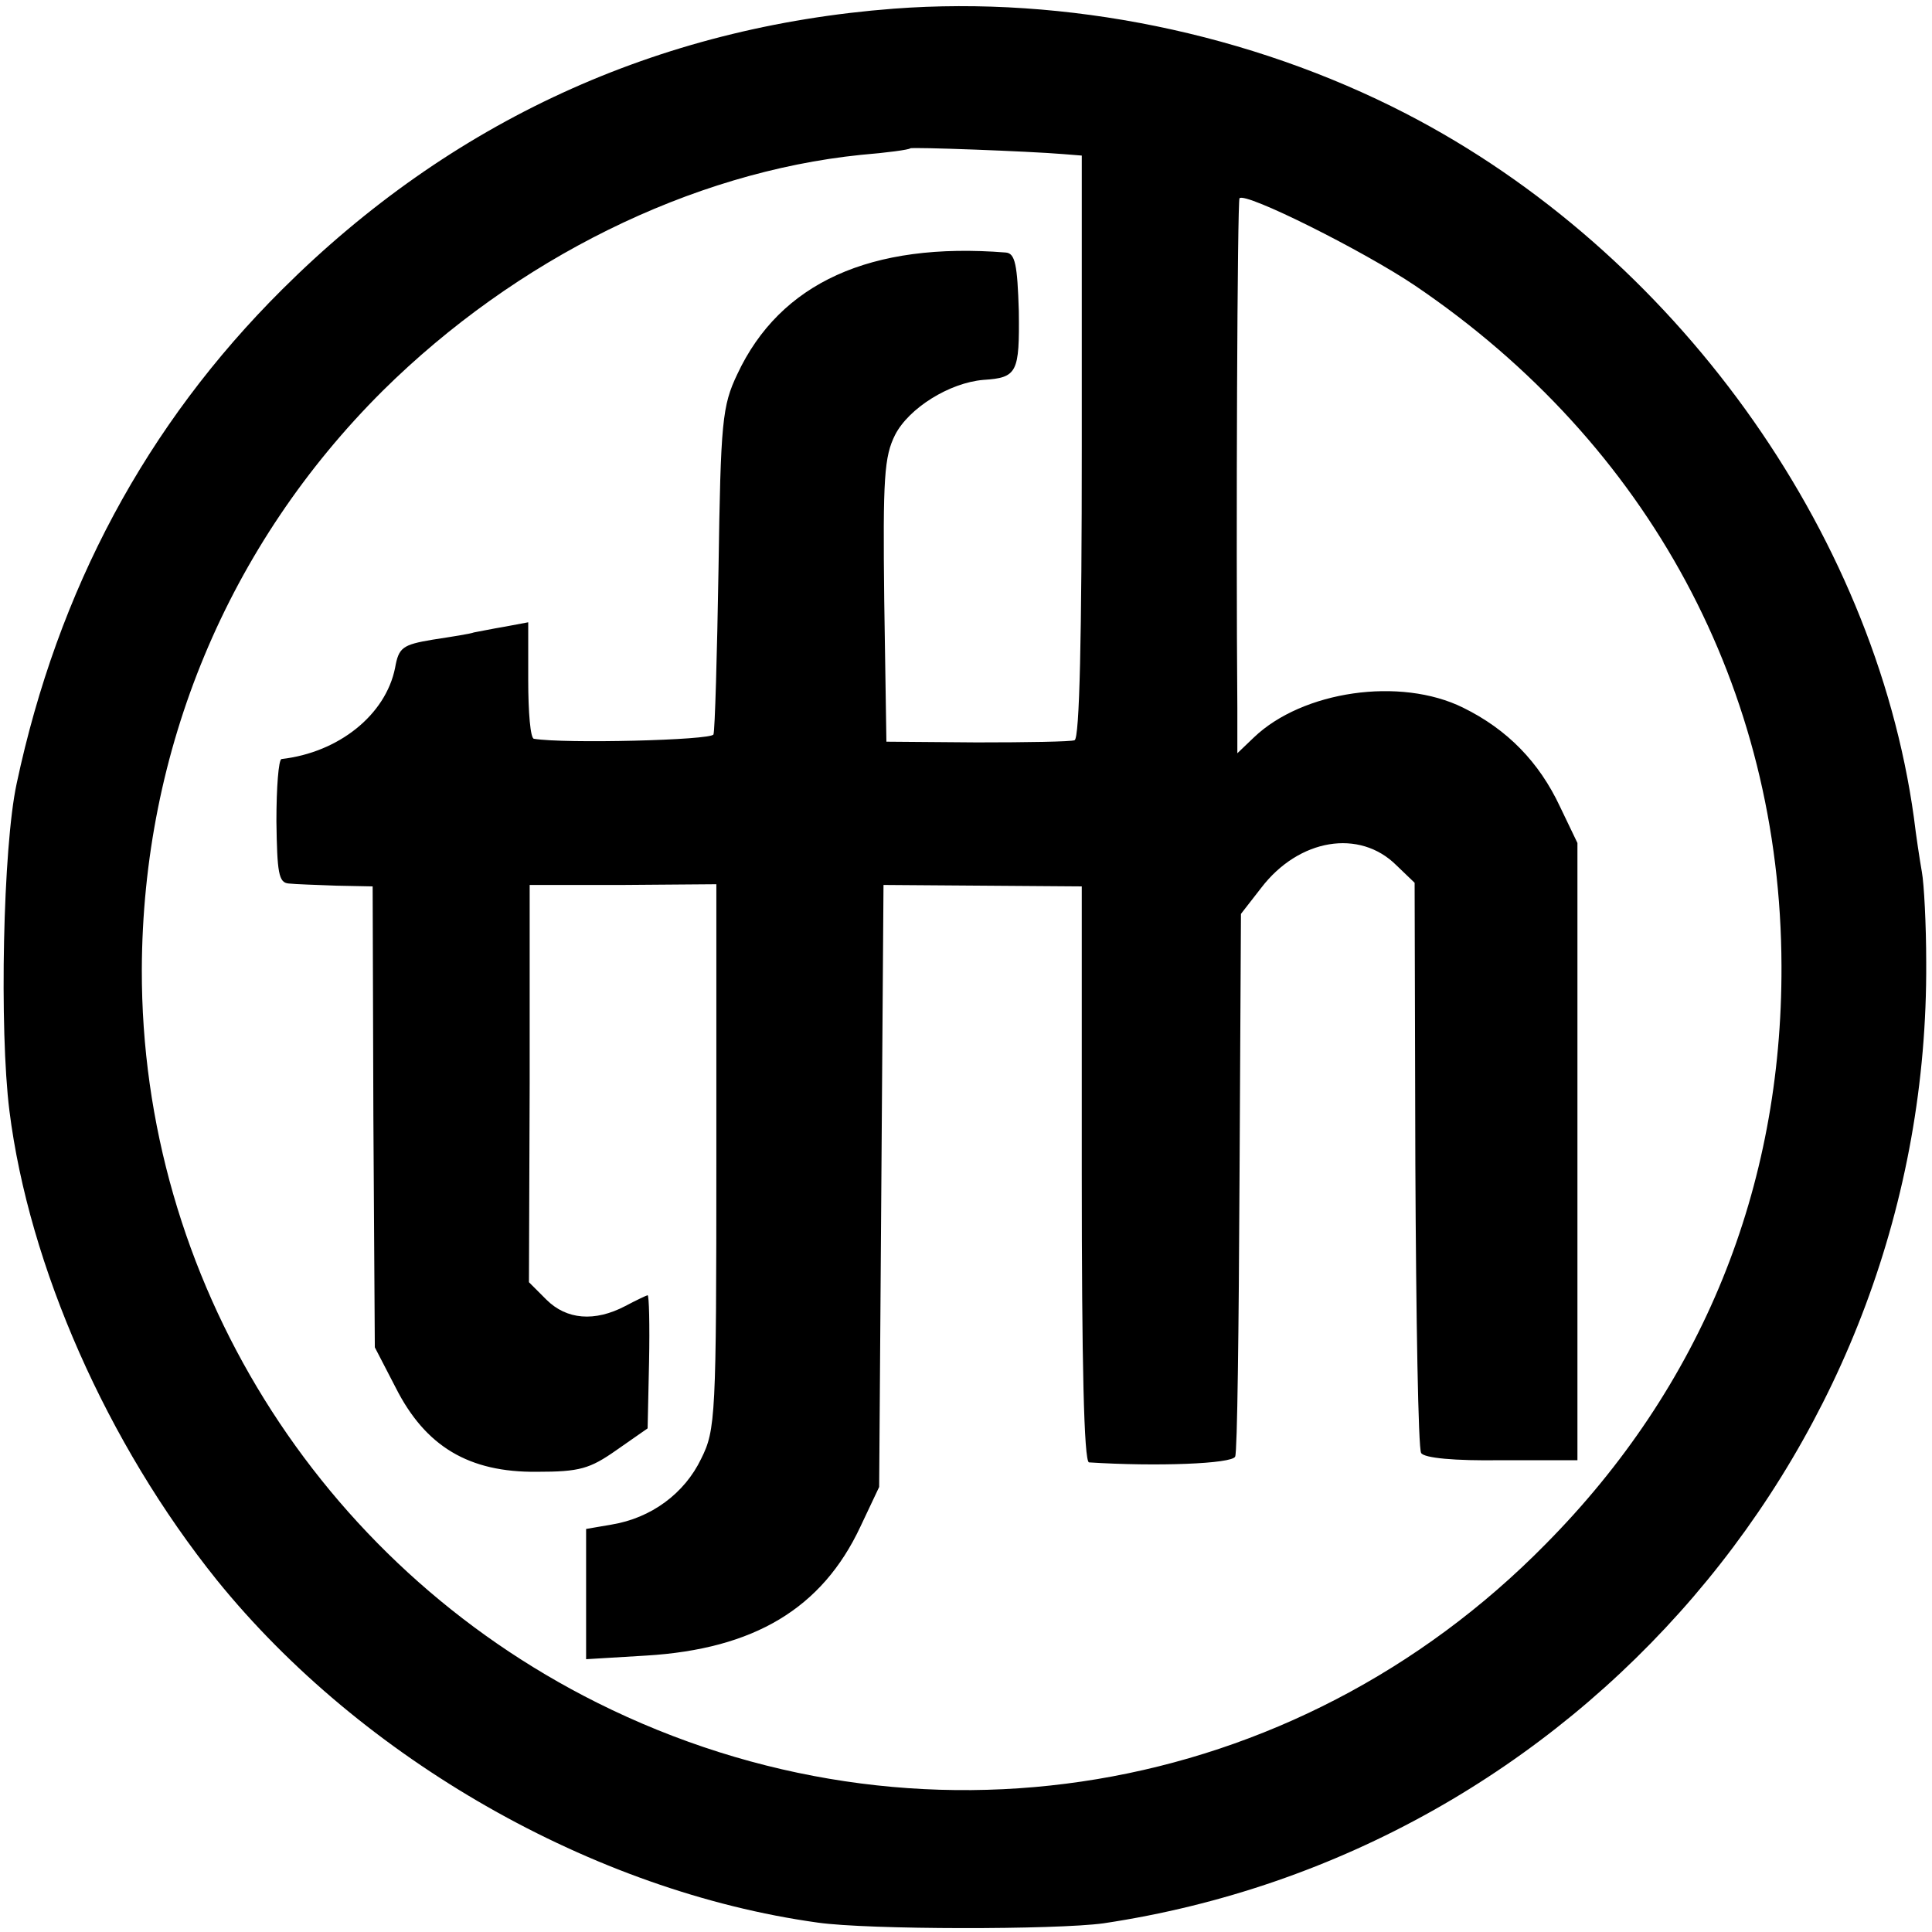 <?xml version="1.0" standalone="no"?>
<!DOCTYPE svg PUBLIC "-//W3C//DTD SVG 20010904//EN"
 "http://www.w3.org/TR/2001/REC-SVG-20010904/DTD/svg10.dtd">
<svg version="1.0" xmlns="http://www.w3.org/2000/svg"
 width="267pt" height="267pt" viewBox="0 0 267 267"
 preserveAspectRatio="xMidYMid meet">
<g transform="translate(0,267) scale(0.1,-0.1)"
fill="#000000" stroke="none">
<path d="M1235 2658 c-327 -25 -612 -156 -845 -388 -188 -187 -310 -415 -367
-683 -19 -88 -24 -340 -10 -452 27 -215 135 -460 287 -649 200 -247 520 -430
830 -473 70 -10 329 -10 395 -1 655 98 1141 664 1137 1328 0 52 -3 109 -6 125
-3 17 -8 50 -11 75 -55 398 -332 782 -702 973 -215 111 -470 163 -708 145z
m235 -201 l25 -2 0 -402 c0 -261 -3 -404 -10 -406 -5 -2 -66 -3 -135 -3 l-125
1 -3 195 c-2 170 0 199 15 229 19 37 75 72 122 76 47 3 50 10 49 95 -2 64 -5
80 -18 81 -187 15 -312 -42 -371 -168 -21 -44 -23 -66 -26 -268 -2 -121 -5
-225 -7 -230 -3 -8 -206 -13 -248 -6 -5 0 -8 37 -8 81 l0 80 -32 -6 c-18 -3
-37 -7 -43 -8 -5 -2 -31 -6 -57 -10 -42 -7 -47 -11 -52 -39 -13 -65 -78 -117
-157 -126 -4 -1 -7 -39 -7 -86 1 -71 3 -85 17 -86 9 -1 39 -2 66 -3 l50 -1 1
-318 2 -319 29 -56 c41 -81 101 -117 195 -116 59 0 73 4 110 30 l43 30 2 92
c1 51 0 92 -2 92 -1 0 -16 -7 -31 -15 -42 -22 -81 -19 -109 9 l-24 24 1 274 0
275 129 0 129 1 0 -376 c0 -360 -1 -378 -21 -418 -23 -48 -69 -82 -124 -91
l-35 -6 0 -90 0 -90 83 5 c149 9 243 65 296 178 l26 55 3 416 3 416 137 -1
137 -1 0 -397 c0 -260 3 -398 10 -399 93 -6 198 -2 202 8 3 6 5 178 6 381 l2
369 28 36 c52 68 136 82 187 31 l25 -24 1 -389 c1 -213 4 -393 8 -399 4 -7 46
-11 111 -10 l105 0 0 426 0 427 -24 50 c-29 62 -73 107 -134 137 -87 43 -222
23 -289 -41 l-23 -22 0 63 c-2 238 0 701 3 704 8 9 172 -73 243 -121 323 -219
505 -557 506 -940 1 -307 -110 -581 -326 -799 -347 -353 -869 -440 -1311 -219
-386 193 -630 587 -629 1013 1 304 119 587 333 800 184 182 426 302 661 326
36 3 66 7 68 9 2 2 164 -4 212 -8z"/>
</g>
</svg>
